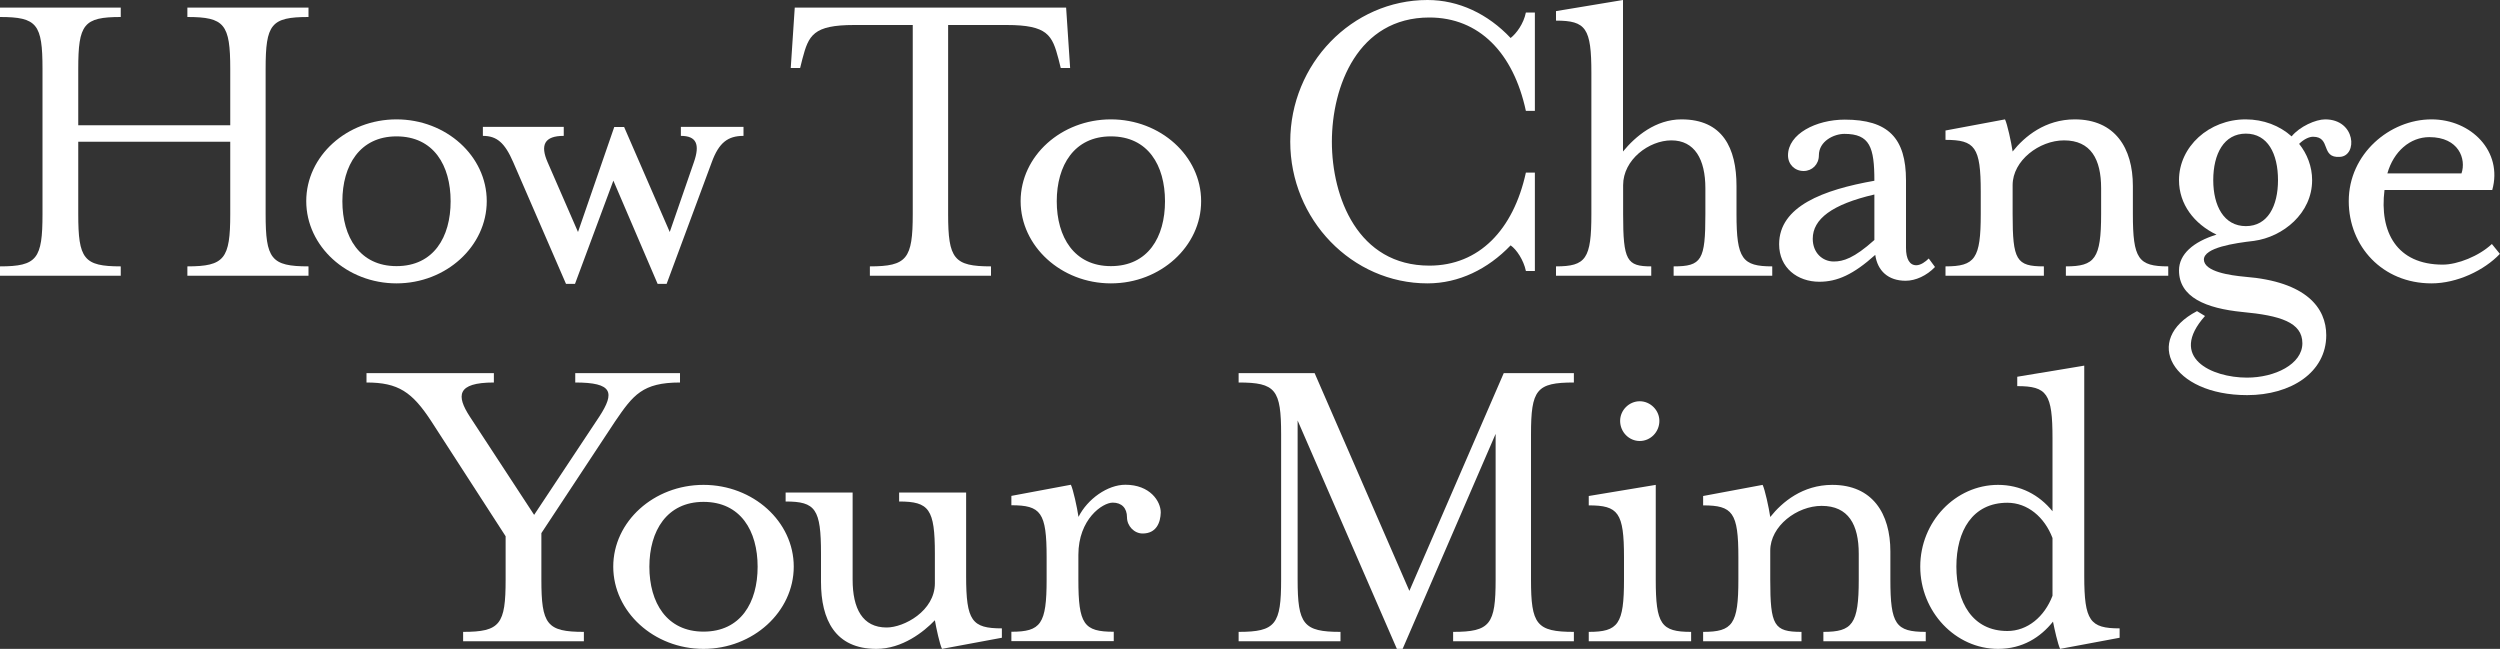 <?xml version="1.0"?>
<svg xmlns="http://www.w3.org/2000/svg" width="2000" height="519.1" xml:space="preserve">
  <rect width="100%" height="100%" fill="#333333" stroke="none"/>
  <style>.st0{fill:#fff}</style>
  <path class="st0" d="M62.6 171.3c0 35.8 4.3 41.8 34 41.8v7.5H0v-7.5c29.7 0 34-6.1 34-41.8V55.1c0-35.8-4.3-41.5-34-41.5V6.1h96.6v7.5c-29.7 0-34 5.7-34 41.5v45.1h121.6V55.1c0-35.8-4.6-41.5-34.3-41.5V6.1h96.9v7.5c-30 0-34.3 5.7-34.3 41.5v116.2c0 35.8 4.3 41.8 34.3 41.8v7.5h-96.9v-7.5c29.7 0 34.3-6.1 34.3-41.8v-57.9H62.6v57.9z"/>
  <path class="st0" d="M317.2 226.7c-39.7 0-72.2-29.7-72.2-65.8 0-36.1 32.5-65.4 72.2-65.4s72.2 29.3 72.2 65.4c0 36.1-32.5 65.8-72.2 65.8zm0-117.6c-29.3 0-43.3 23.2-43.3 51.9 0 28.6 13.9 51.9 43.3 51.9 29.7 0 43.3-23.2 43.3-51.9s-13.6-51.9-43.3-51.9zm142.8 118h-7.2l-42.2-97.3c-6.8-15.7-13.2-21.1-24.3-21.1v-7.2H451v7.2c-15.4 0-19 7.2-12.9 21.1l24.3 55.8 29-84h7.9l36.5 84 19.3-55.8c5-14.3 2.1-21.1-10.4-21.1v-7.2h50.1v7.2c-12.5 0-19.7 5.4-25.4 21.1l-36.1 97.3h-7.2l-35.4-82.6-30.7 82.6zM856.1 54.4h-7.5l-1.8-7.2c-5-19-8.6-27.2-41.5-27.2h-46.8v151.3c0 35.8 4.6 41.8 34.3 41.8v7.5h-96.9v-7.5c29.7 0 34.3-6.1 34.3-41.8V20h-46.8c-32.9 0-36.5 8.2-41.5 27.2l-1.8 7.2h-7.5l3.2-48.3h217.1l3.2 48.3z"/>
  <path class="st0" d="M888.7 226.7c-39.7 0-72.2-29.7-72.2-65.8 0-36.1 32.5-65.4 72.2-65.4s72.2 29.3 72.2 65.4c.1 36.1-32.5 65.8-72.2 65.8zm0-117.6c-29.3 0-43.3 23.2-43.3 51.9 0 28.6 13.9 51.9 43.3 51.9 29.7 0 43.3-23.2 43.3-51.9s-13.6-51.9-43.3-51.9zm332 107.6c-1.8-8.6-7.5-17.2-12.2-20.4-18.2 19-41.5 30.4-66.5 30.4-60.4 0-109.8-51.1-109.8-113.4C1032.2 51.1 1081.6 0 1142 0c25 0 48.3 11.1 66.5 30.4 4.6-3.6 10.4-11.4 12.2-20.4h7.2v78.7h-7.2c-10-46.5-37.5-74.7-77.2-74.7-57.2 0-78 55.1-78 99.4s20.7 99.1 78 99.1c39.7 0 67.2-28.6 77.2-74.4h7.2v78.7h-7.2zm118.2 3.9v-7.5c22.5 0 25.4-5 25.4-41.8v-20.7c0-23.2-8.6-38.3-27.2-38.3-17.9 0-38.6 15.4-38.6 35.8v23.2c0 37.2 2.9 41.8 22.5 41.8v7.5h-76.2v-7.5c24 0 28.3-6.1 28.3-41.8v-113c0-35.8-4.3-41.8-28.3-41.8V8.9l53.6-8.9v121.2c10-12.2 26.1-25.7 46.8-25.7 32.9 0 44 22.9 44 53.3v22.5c0 35.8 4.6 41.8 28.6 41.8v7.5h-78.9zm185.6 4c-13.9 0-22.5-7.9-24.3-20.7-17.5 15.7-30.4 21.5-44.7 21.5-17.5 0-32.2-11.1-32.2-30 0-30.4 35.4-43.6 76.2-50.8 0-26.8-3.6-37.5-24-37.5-8.2 0-20.4 5.7-20.4 17.2 0 7.2-5.4 12.5-12.2 12.5-7.2 0-12.5-5.4-12.5-12.5 0-17.2 22.5-28.6 45.4-28.6 34.7 0 49 14.7 49 48.6v54c0 8.9 2.9 13.9 8.2 13.9 3.6 0 7.5-2.9 10-5.4l5 6.8c-6.7 7-15.6 11-23.5 11zm-25-69c-34 7.9-49.3 19.7-49.3 35.4 0 11.4 7.9 18.2 16.8 18.2 7.5 0 16.1-2.5 32.5-17.2v-36.4zm160.3-60.1c32.2 0 46.5 22.9 46.5 53.3v22.5c0 35.8 4.3 41.8 28.3 41.8v7.5h-81.9v-7.5c23.2 0 28.2-6.1 28.2-41.8v-20.7c0-23.2-8.2-38.3-29.7-38.3-19.7 0-41.1 16.1-41.1 35.8v23.2c0 36.8 2.9 41.8 25 41.8v7.5h-78.7v-7.5c23.6 0 28.2-6.1 28.2-41.8v-17.9c0-35.8-4.6-41.5-28.2-41.5v-7.5l47.6-8.9c1.8 3.6 5 18.2 6.1 25.7 9.6-12.1 26.1-25.7 49.7-25.7z"/>
  <path class="st0" d="M1795.9 221.4c49.3 3.9 65.1 25 65.1 46.8 0 29.7-28.2 47.9-63.3 47.9-60.4 0-84-44.3-40.1-67.2l6.4 3.9c-29.7 33.3 5.4 49.3 33.6 49.3 22.2 0 44.3-10.7 44.3-27.5s-17.9-22.2-47.9-25c-29.3-2.9-50.8-11.8-50.8-33.3 0-12.9 11.4-22.9 30-28.6-17.9-8.6-30-24.3-30-43.6 0-26.8 24-48.6 53.3-48.6 14.3 0 27.2 5 36.8 13.6 6.4-7.9 19.3-13.6 26.8-13.6 24.7 0 26.1 29.3 11.8 30-15.7 1.1-6.8-16.1-21.5-16.1-2.9 0-7.2 1.8-11.1 5.7 6.4 7.9 10.4 18.2 10.4 29 0 26.5-23.2 45.4-46.5 48.6-15.7 1.8-40.1 5.4-40.1 15 .3 9.7 21 12.6 32.8 13.7zm.8-114.5c-17.5 0-26.1 16.1-26.1 37.2 0 20.7 8.6 36.8 26.1 36.8s25.7-16.1 25.7-36.8c0-21.1-8.2-37.2-25.7-37.2z"/>
  <path class="st0" d="M1954.2 211.7c11.8 0 29-6.8 39.3-16.5l6.4 7.9c-12.5 13.2-34.3 23.6-54.7 23.6-39.3 0-66.2-29.7-66.2-65.8 0-37.9 32.9-65.4 66.2-65.4 31.8 0 57.2 25.7 48.6 56.5h-86.2c-4.2 33.6 9.8 59.7 46.6 59.7zm15-73c3.9-11.4-2.1-29-25.7-29-15.4 0-28.6 11.4-33.6 29h59.3zm-1536.1 325c0 35.8 4.3 41.8 34 41.8v7.5h-96.6v-7.5c29.7 0 34-6.1 34-41.8V429l-59.4-91.9c-15.4-23.6-26.5-31.1-51.9-31.1v-7.5h101.9v7.5c-30 0-30 10.7-19.3 27.2l51.5 78.7 52.2-78.7c12.5-19.3 10.7-27.2-19.3-27.2v-7.5H544v7.5c-30 0-37.5 10-51.9 31.1l-59 89.4v37.2z"/>
  <path class="st0" d="M562.8 519.1c-39.7 0-72.2-29.7-72.2-65.8s32.5-65.4 72.2-65.4 72.2 29.3 72.2 65.4-32.5 65.8-72.2 65.8zm0-117.6c-29.3 0-43.3 23.2-43.3 51.9s13.9 51.9 43.3 51.9c29.7 0 43.3-23.2 43.3-51.9s-13.6-51.9-43.3-51.9zm190.8 117.6c-1.8-3.6-4.6-16.5-5.7-22.9-8.9 9.3-26.1 22.9-46.8 22.9-32.9 0-44.3-23.2-44.3-53.6V443c0-35.8-4.3-41.8-28.3-41.8V394h53.6v69.7c0 23.2 7.9 38.3 27.2 38.3 13.9 0 38.6-13.2 38.6-35.4V443c0-35.8-4.6-41.8-28.6-41.8V394h53.6v66.9c0 35.8 4.6 41.8 28.6 41.8v7.5l-47.9 8.9zm160.5-92.3c-6.8 0-12.5-6.1-12.5-12.9 0-7.5-4.3-11.8-11.4-11.8-8.2 0-27.5 13.2-27.5 41.8v19.7c0 35.8 4.3 41.8 28.3 41.8v7.5h-81.9v-7.5c23.6 0 28.2-6.1 28.2-41.8v-17.9c0-35.8-4.6-41.5-28.2-41.5v-7.5l47.6-8.9c1.8 3.6 5 18.2 6.1 25.7 7.2-14.3 23.2-25.7 37.5-25.7 19.7 0 28.3 13.2 28.3 22.2-.2 7.9-3.4 16.8-14.5 16.8zm124 36.9c0 35.8 4.6 41.8 34.3 41.8v7.5h-81.5v-7.5c29.7 0 34-6.1 34-41.8V347.5c0-35.8-4.3-41.5-34-41.5v-7.5h60.8l75.8 174.2 75.5-174.2h56.1v7.5c-30 0-34.3 5.7-34.3 41.5v116.2c0 35.8 4.3 41.8 34.3 41.8v7.5h-96.6v-7.5c29.7 0 34-6.1 34-41.8V347.1l-74.4 172h-4.6l-79.4-182.7v127.3zM1271 513v-7.5c23.6 0 28.2-6.1 28.2-41.8v-17.9c0-35.8-4.6-41.5-28.2-41.5v-7.5l53.6-8.9v75.8c0 35.8 4.3 41.8 28.3 41.8v7.5H1271zm40.8-160.2c-8.6 0-15.7-7.2-15.7-16.1 0-8.6 7.2-15.7 15.7-15.7s15.7 7.2 15.7 15.7c0 9-7.2 16.1-15.7 16.1zm154 35.1c32.2 0 46.5 22.9 46.5 53.3v22.5c0 35.8 4.3 41.8 28.3 41.8v7.5h-81.9v-7.5c23.2 0 28.3-6.1 28.3-41.8V443c0-23.2-8.2-38.3-29.7-38.3-19.7 0-41.1 16.1-41.1 35.8v23.2c0 36.8 2.9 41.8 25 41.8v7.5h-78.7v-7.5c23.6 0 28.2-6.1 28.2-41.8v-17.9c0-35.8-4.6-41.5-28.2-41.5v-7.5l47.6-8.9c1.8 3.6 5 18.2 6.1 25.7 9.6-12.1 26-25.7 49.6-25.7zm176.2-37.2c0-35.8-4.3-41.8-28.2-41.8v-7.5l53.6-8.9v168.4c0 35.8 4.6 41.8 28.3 41.8v7.5l-47.6 8.9c-1.8-3.6-4.6-16.1-5.7-21.8-10 12.5-24.3 21.8-44 21.8-34 0-62.2-29.7-62.2-65.8s28.3-65.4 62.2-65.4c17.9 0 32.9 7.9 43.6 21.1v-58.3zm0 79.7c-6.4-16.8-20-28.2-36.1-28.2-27.9 0-40.8 22.5-40.8 51.1s12.9 51.5 40.8 51.5c16.1 0 29.7-11.4 36.1-28.2v-46.2z"/>
</svg>
